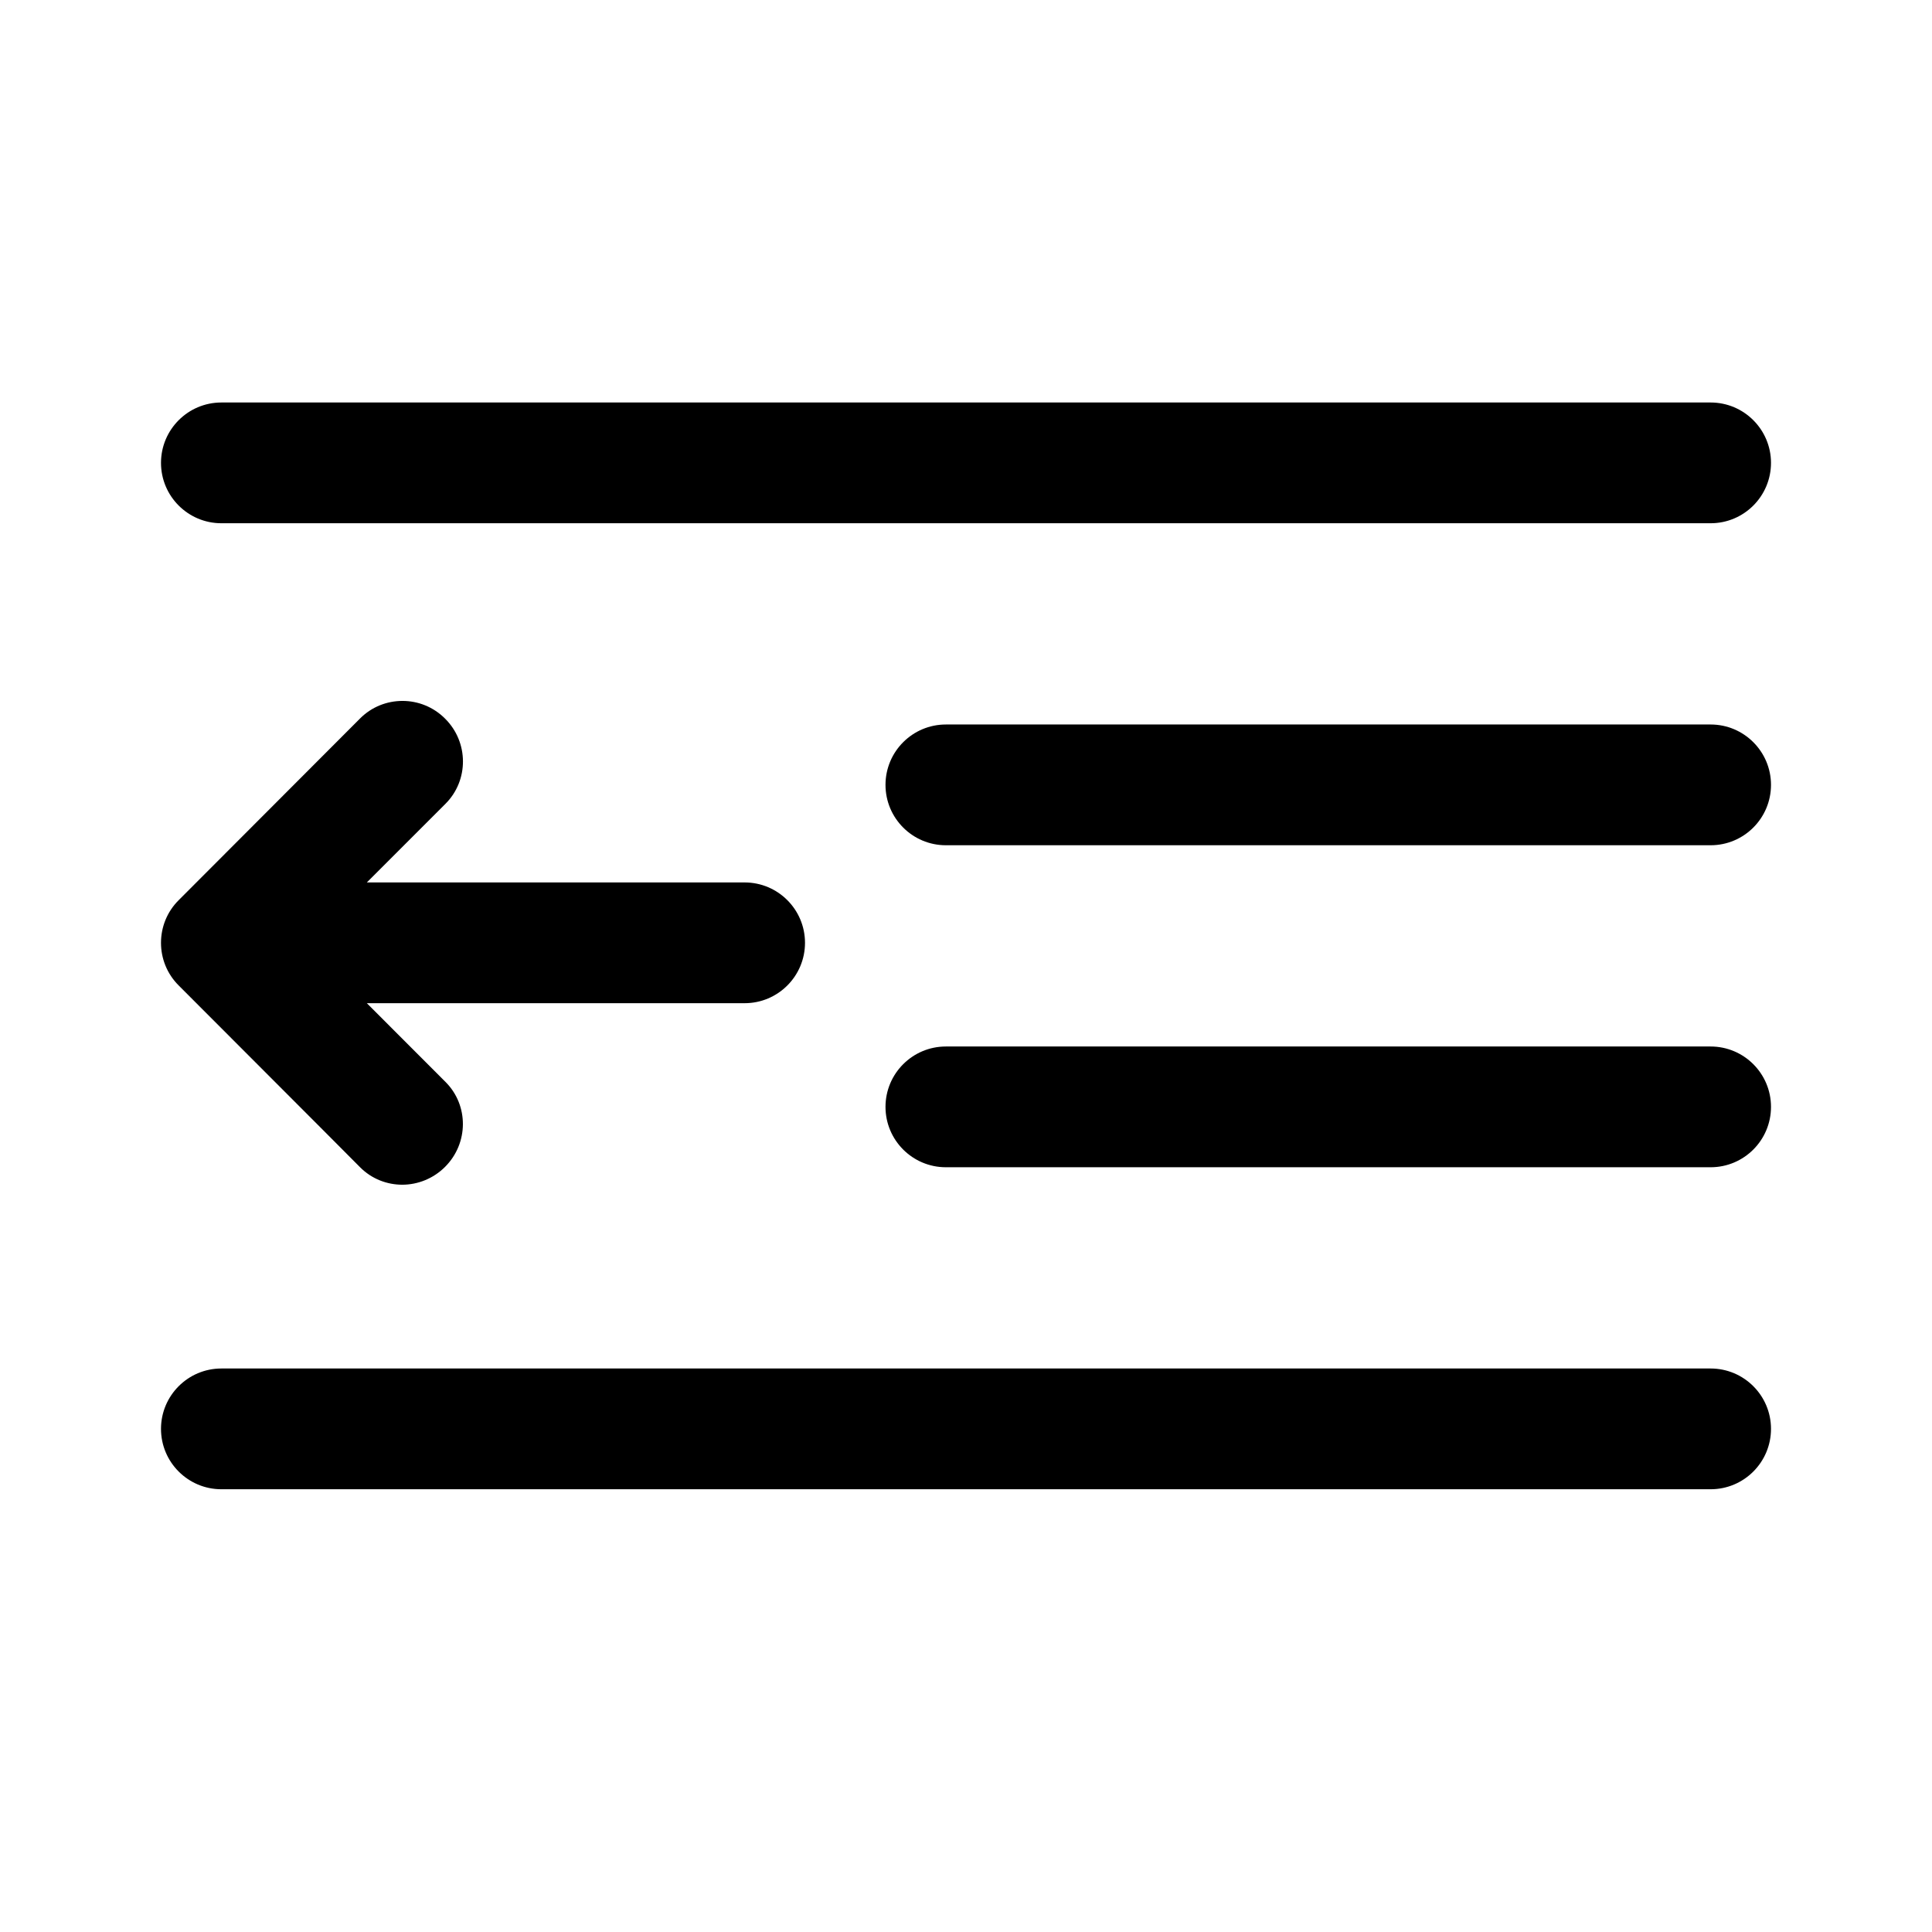 <svg clip-rule="evenodd" fill-rule="evenodd" stroke-linejoin="round" stroke-miterlimit="2" viewBox="0 0 24 24" xmlns="http://www.w3.org/2000/svg"><path d="m2 17.75c0-.414.336-.75.75-.75h18.5c.414 0 .75.336.75.75s-.336.75-.75.75h-18.5c-.414 0-.75-.336-.75-.75zm2.474-3.249s-.501-.505-2.254-2.259c-.147-.146-.22-.338-.22-.53s.073-.384.22-.53c1.752-1.754 2.254-2.258 2.254-2.258.145-.145.335-.217.526-.217.192 0 .384.074.53.221.293.292.295.766.004 1.057l-.977.977h4.693c.414 0 .75.336.75.75s-.336.75-.75.75h-4.693l.978.979c.289.289.287.761-.006 1.054-.147.147-.339.221-.53.222-.191 0-.38-.071-.525-.216zm6.526-.751c0-.414.336-.75.75-.75h9.5c.414 0 .75.336.75.75s-.336.75-.75.75h-9.5c-.414 0-.75-.336-.75-.75zm0-4c0-.414.336-.75.75-.75h9.5c.414 0 .75.336.75.75s-.336.75-.75.75h-9.5c-.414 0-.75-.336-.75-.75zm-9-4c0-.414.336-.75.75-.75h18.5c.414 0 .75.336.75.75s-.336.75-.75.75h-18.5c-.414 0-.75-.336-.75-.75z"/></svg>